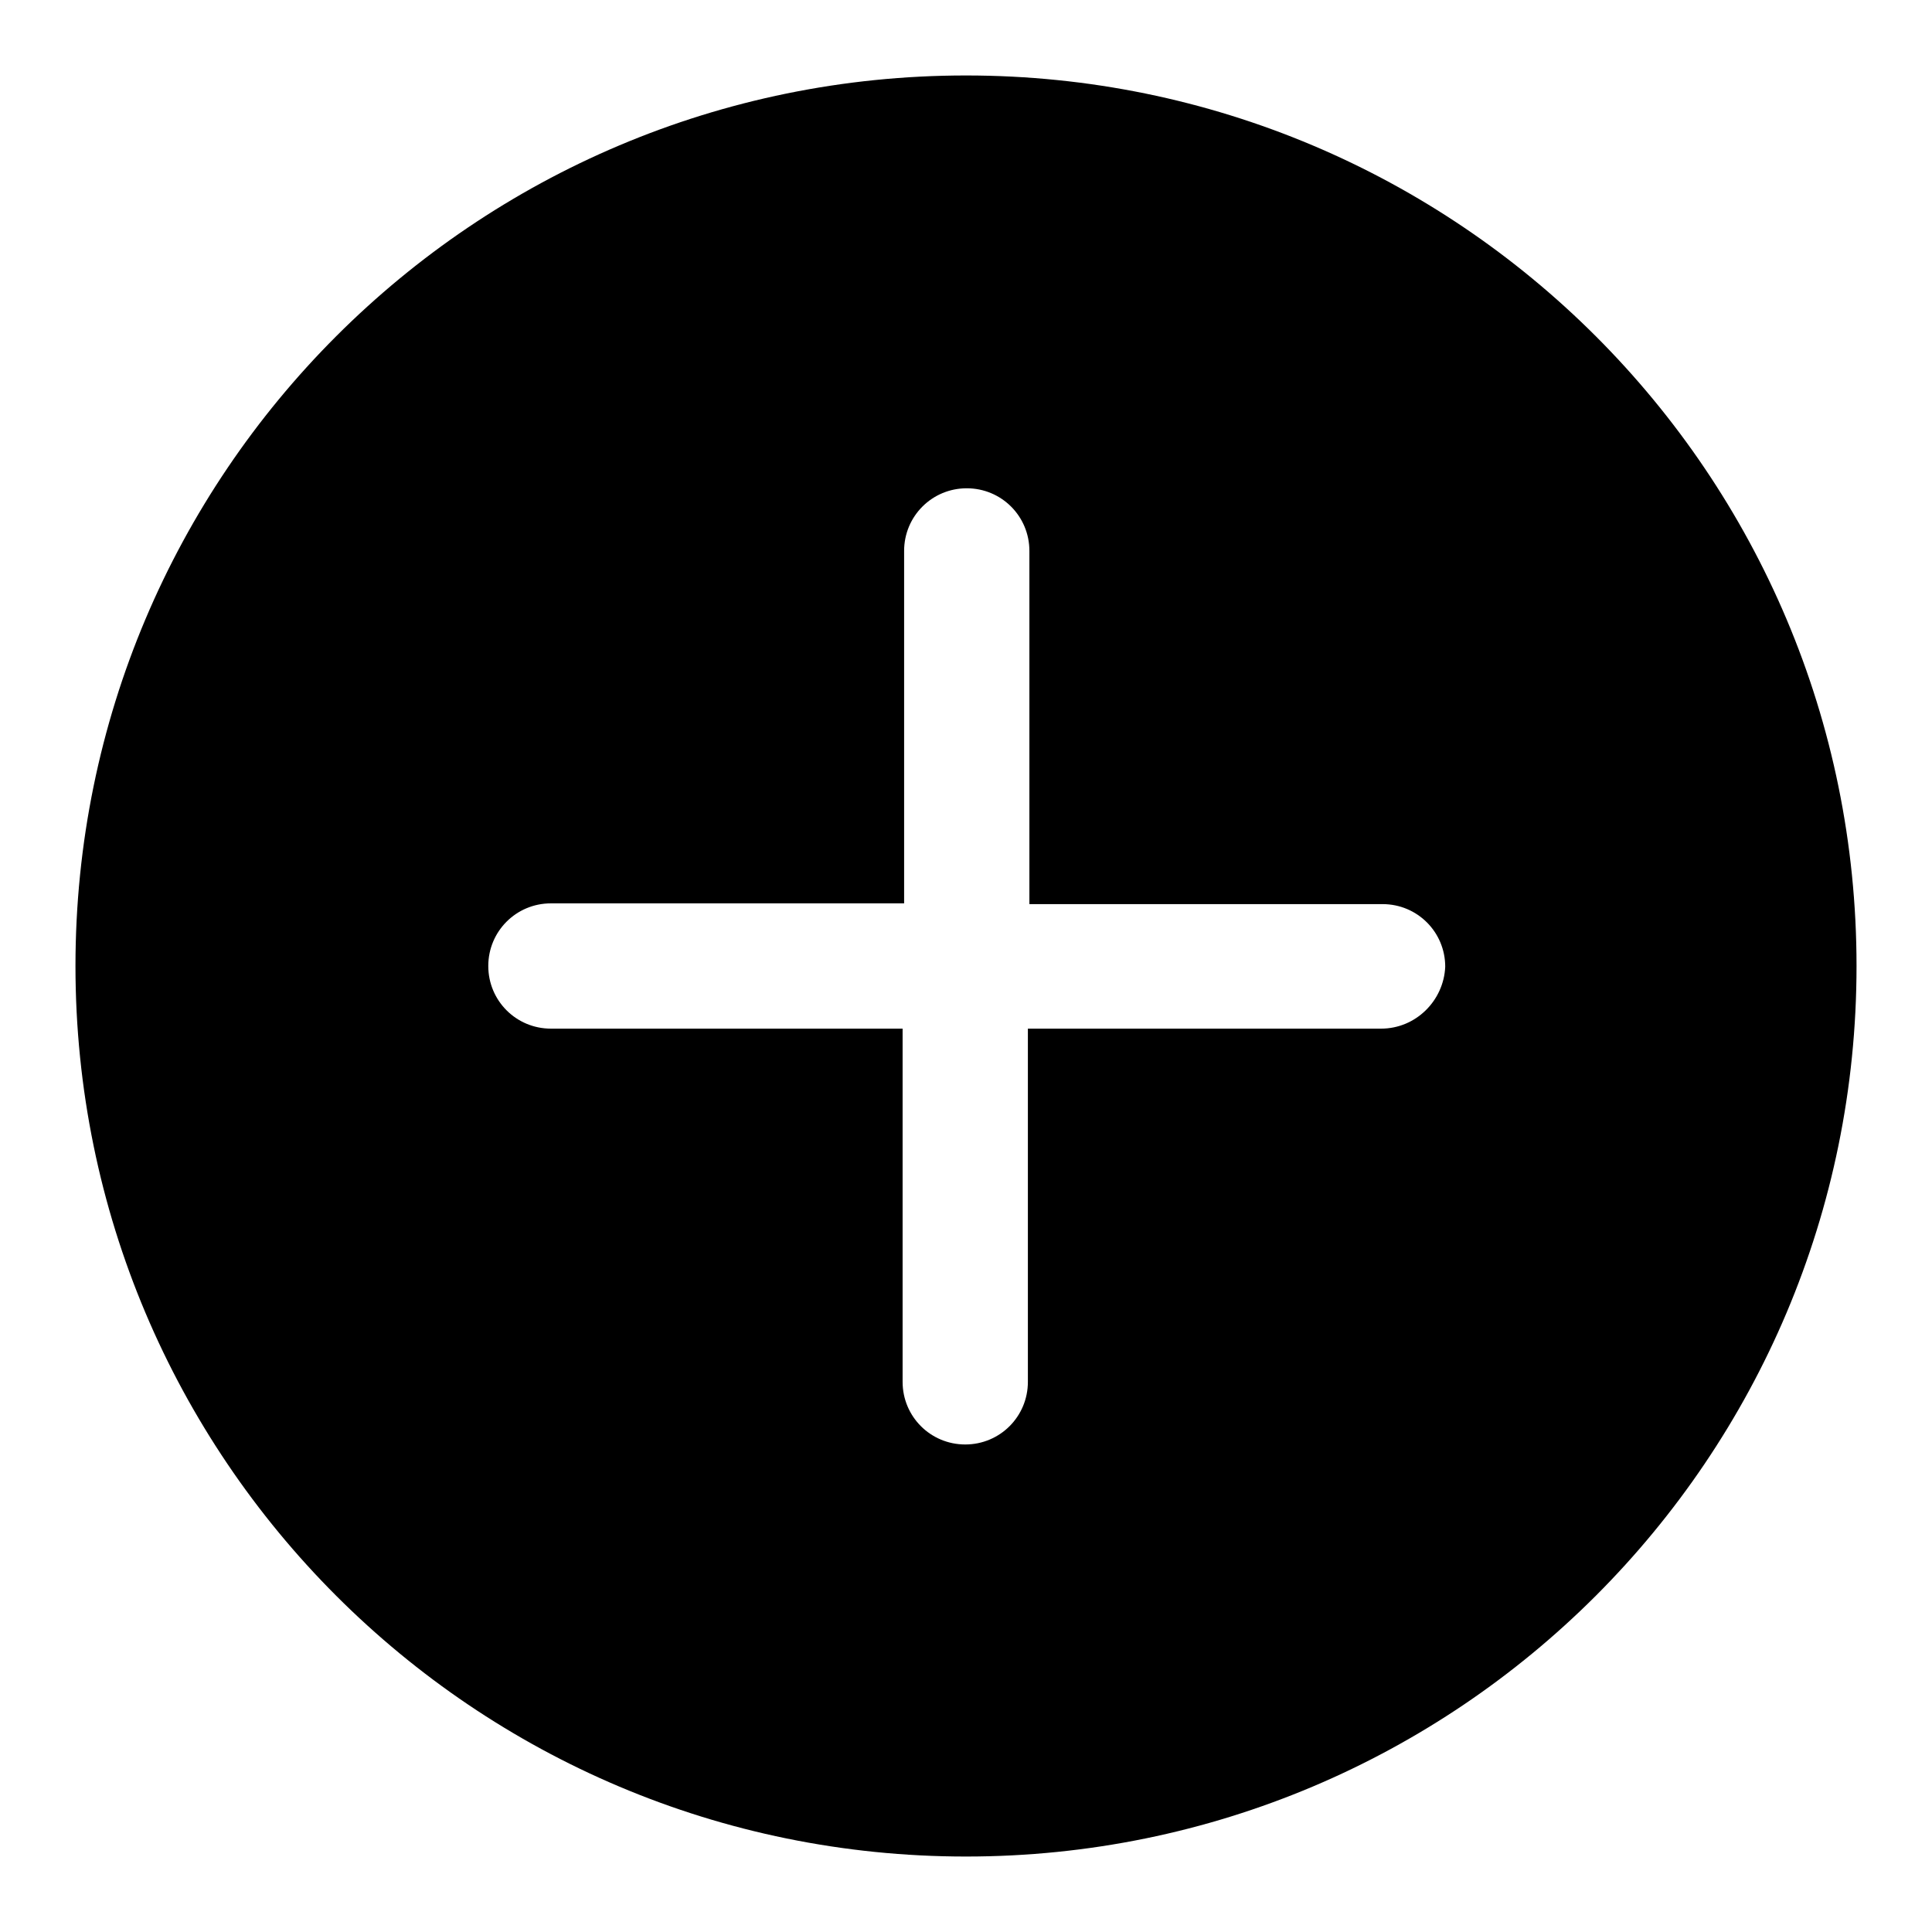 <?xml version="1.0" encoding="utf-8"?>
<!-- Svg Vector Icons : http://www.onlinewebfonts.com/icon -->
<!DOCTYPE svg PUBLIC "-//W3C//DTD SVG 1.1//EN" "http://www.w3.org/Graphics/SVG/1.1/DTD/svg11.dtd">
<svg version="1.1" xmlns="http://www.w3.org/2000/svg" xmlns:xlink="http://www.w3.org/1999/xlink" x="0px" y="0px" viewBox="0 0 256 256" enable-background="new 0 0 256 256" xml:space="preserve">
<g><g><path fill="#000000" d="M128,10C62.8,10,10,62.8,10,128c0,65.2,52.8,118,118,118c65.2,0,118-52.8,118-118C246,62.8,193.2,10,128,10z M183,136.3h-46.8v46.8c0,4.6-3.7,8.3-8.3,8.3c-4.6,0-8.3-3.7-8.3-8.3v-46.8H73c-4.6,0-8.3-3.7-8.3-8.3c0-4.6,3.7-8.3,8.3-8.3h46.8V73c0-4.6,3.7-8.3,8.3-8.3c4.6,0,8.3,3.7,8.3,8.3v46.8h46.8c4.6,0,8.3,3.7,8.3,8.3C191.3,132.6,187.6,136.3,183,136.3z"/></g></g>
</svg>